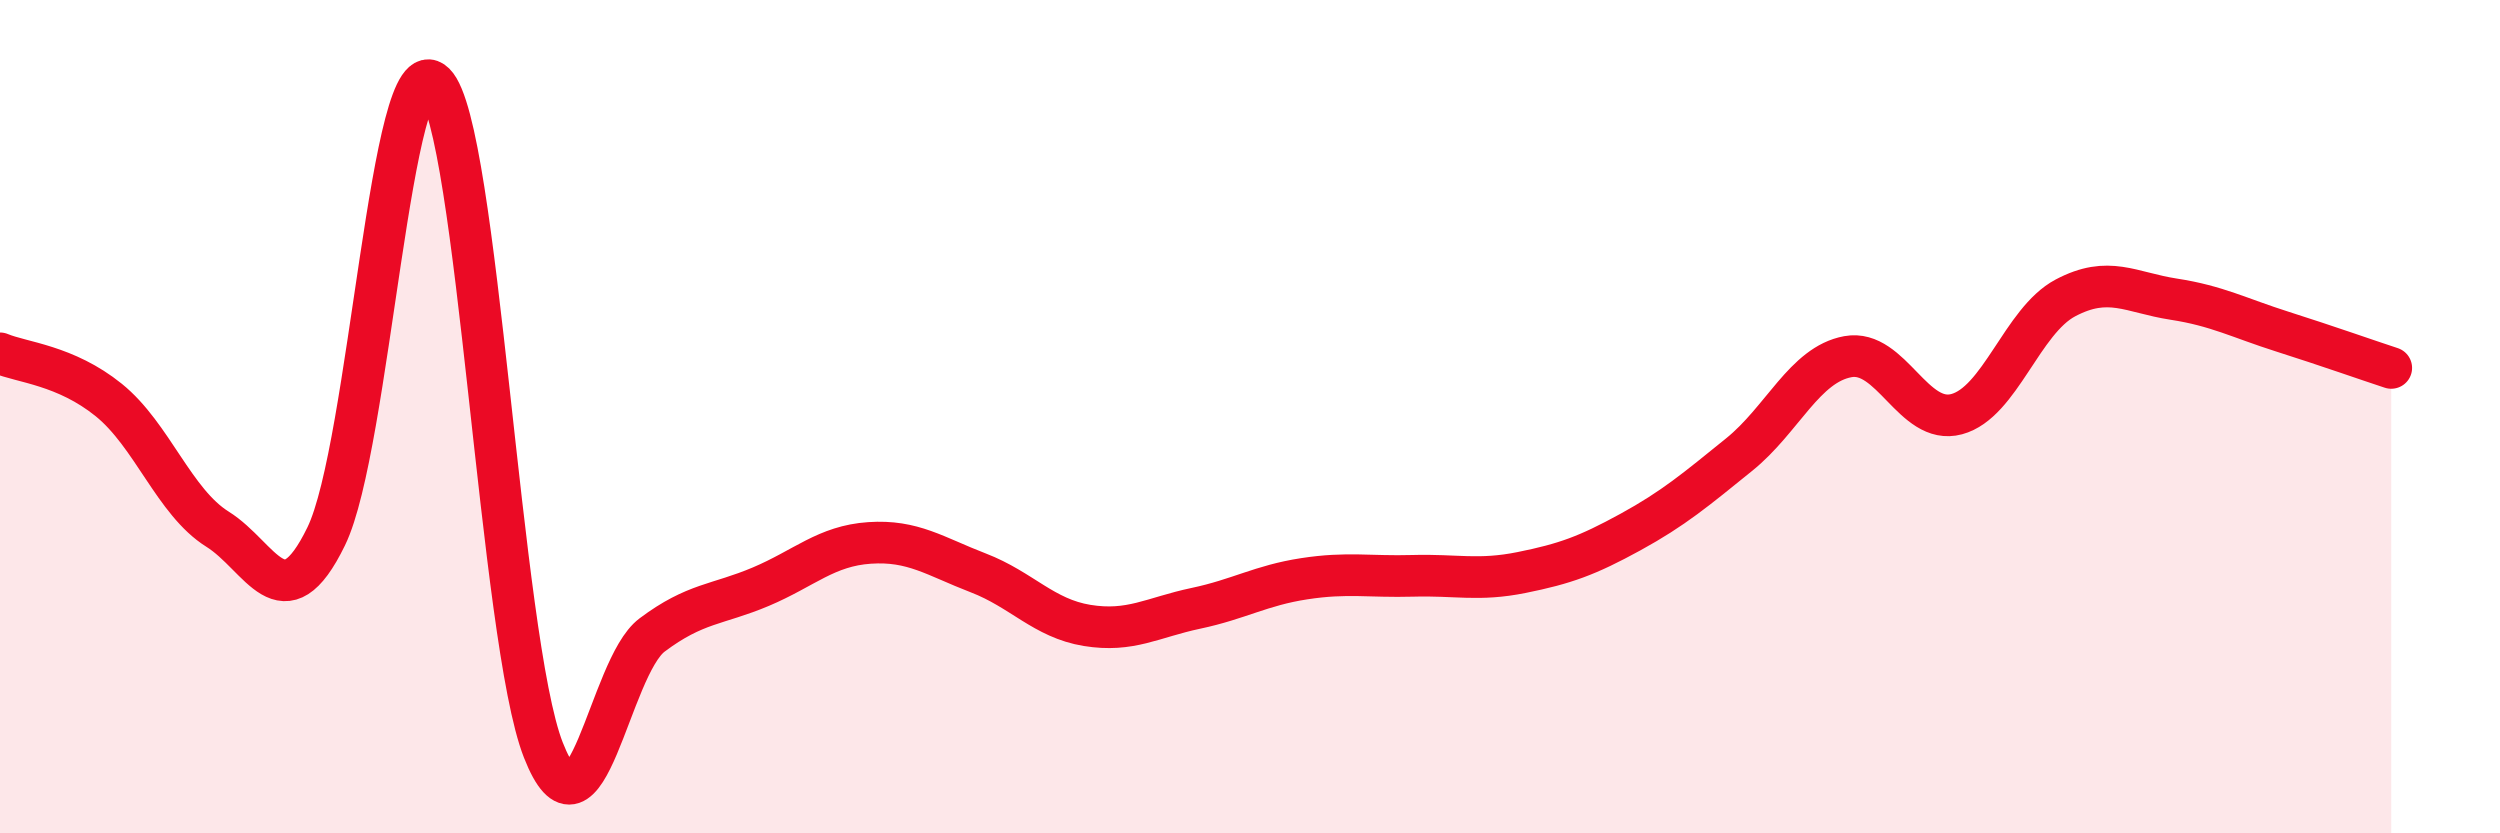
    <svg width="60" height="20" viewBox="0 0 60 20" xmlns="http://www.w3.org/2000/svg">
      <path
        d="M 0,8.48 C 0.52,8.7 1.57,8.76 2.61,9.6 C 3.65,10.44 4.18,12.05 5.22,12.7 C 6.26,13.35 6.79,15.01 7.83,12.87 C 8.87,10.73 9.39,0.97 10.43,2 C 11.47,3.03 12,15.35 13.04,18 C 14.08,20.65 14.61,16.02 15.65,15.24 C 16.69,14.46 17.22,14.52 18.26,14.08 C 19.3,13.64 19.83,13.1 20.87,13.03 C 21.91,12.96 22.44,13.35 23.48,13.75 C 24.52,14.15 25.05,14.84 26.09,15.01 C 27.13,15.18 27.66,14.82 28.7,14.6 C 29.74,14.38 30.26,14.05 31.3,13.89 C 32.34,13.73 32.87,13.85 33.91,13.82 C 34.95,13.79 35.48,13.95 36.52,13.74 C 37.56,13.53 38.09,13.34 39.13,12.77 C 40.17,12.2 40.7,11.75 41.74,10.91 C 42.78,10.07 43.31,8.75 44.35,8.56 C 45.39,8.37 45.92,10.22 46.96,9.94 C 48,9.66 48.53,7.7 49.57,7.15 C 50.61,6.6 51.13,7.02 52.17,7.18 C 53.21,7.34 53.74,7.63 54.78,7.96 C 55.82,8.29 56.87,8.66 57.39,8.83L57.39 20L0 20Z"
        fill="#EB0A25"
        opacity="0.1"
        stroke-linecap="round"
        stroke-linejoin="round"
      />
      <path
        d="M 0,8.48 C 0.52,8.7 1.57,8.76 2.61,9.6 C 3.65,10.44 4.18,12.05 5.22,12.7 C 6.26,13.35 6.79,15.01 7.83,12.87 C 8.87,10.73 9.39,0.97 10.43,2 C 11.47,3.03 12,15.35 13.04,18 C 14.08,20.65 14.61,16.02 15.65,15.24 C 16.69,14.46 17.22,14.52 18.26,14.08 C 19.3,13.64 19.83,13.1 20.87,13.03 C 21.91,12.96 22.44,13.35 23.48,13.75 C 24.52,14.15 25.05,14.84 26.09,15.01 C 27.13,15.18 27.66,14.82 28.7,14.6 C 29.74,14.38 30.26,14.05 31.3,13.89 C 32.34,13.73 32.87,13.85 33.91,13.82 C 34.95,13.79 35.48,13.95 36.52,13.74 C 37.56,13.53 38.09,13.34 39.13,12.77 C 40.17,12.2 40.7,11.75 41.74,10.91 C 42.78,10.07 43.31,8.75 44.35,8.56 C 45.39,8.37 45.92,10.22 46.96,9.94 C 48,9.66 48.53,7.7 49.57,7.15 C 50.61,6.6 51.13,7.02 52.17,7.18 C 53.21,7.34 53.74,7.63 54.78,7.96 C 55.82,8.29 56.87,8.66 57.39,8.83"
        stroke="#EB0A25"
        stroke-width="1"
        fill="none"
        stroke-linecap="round"
        stroke-linejoin="round"
      />
    </svg>
  